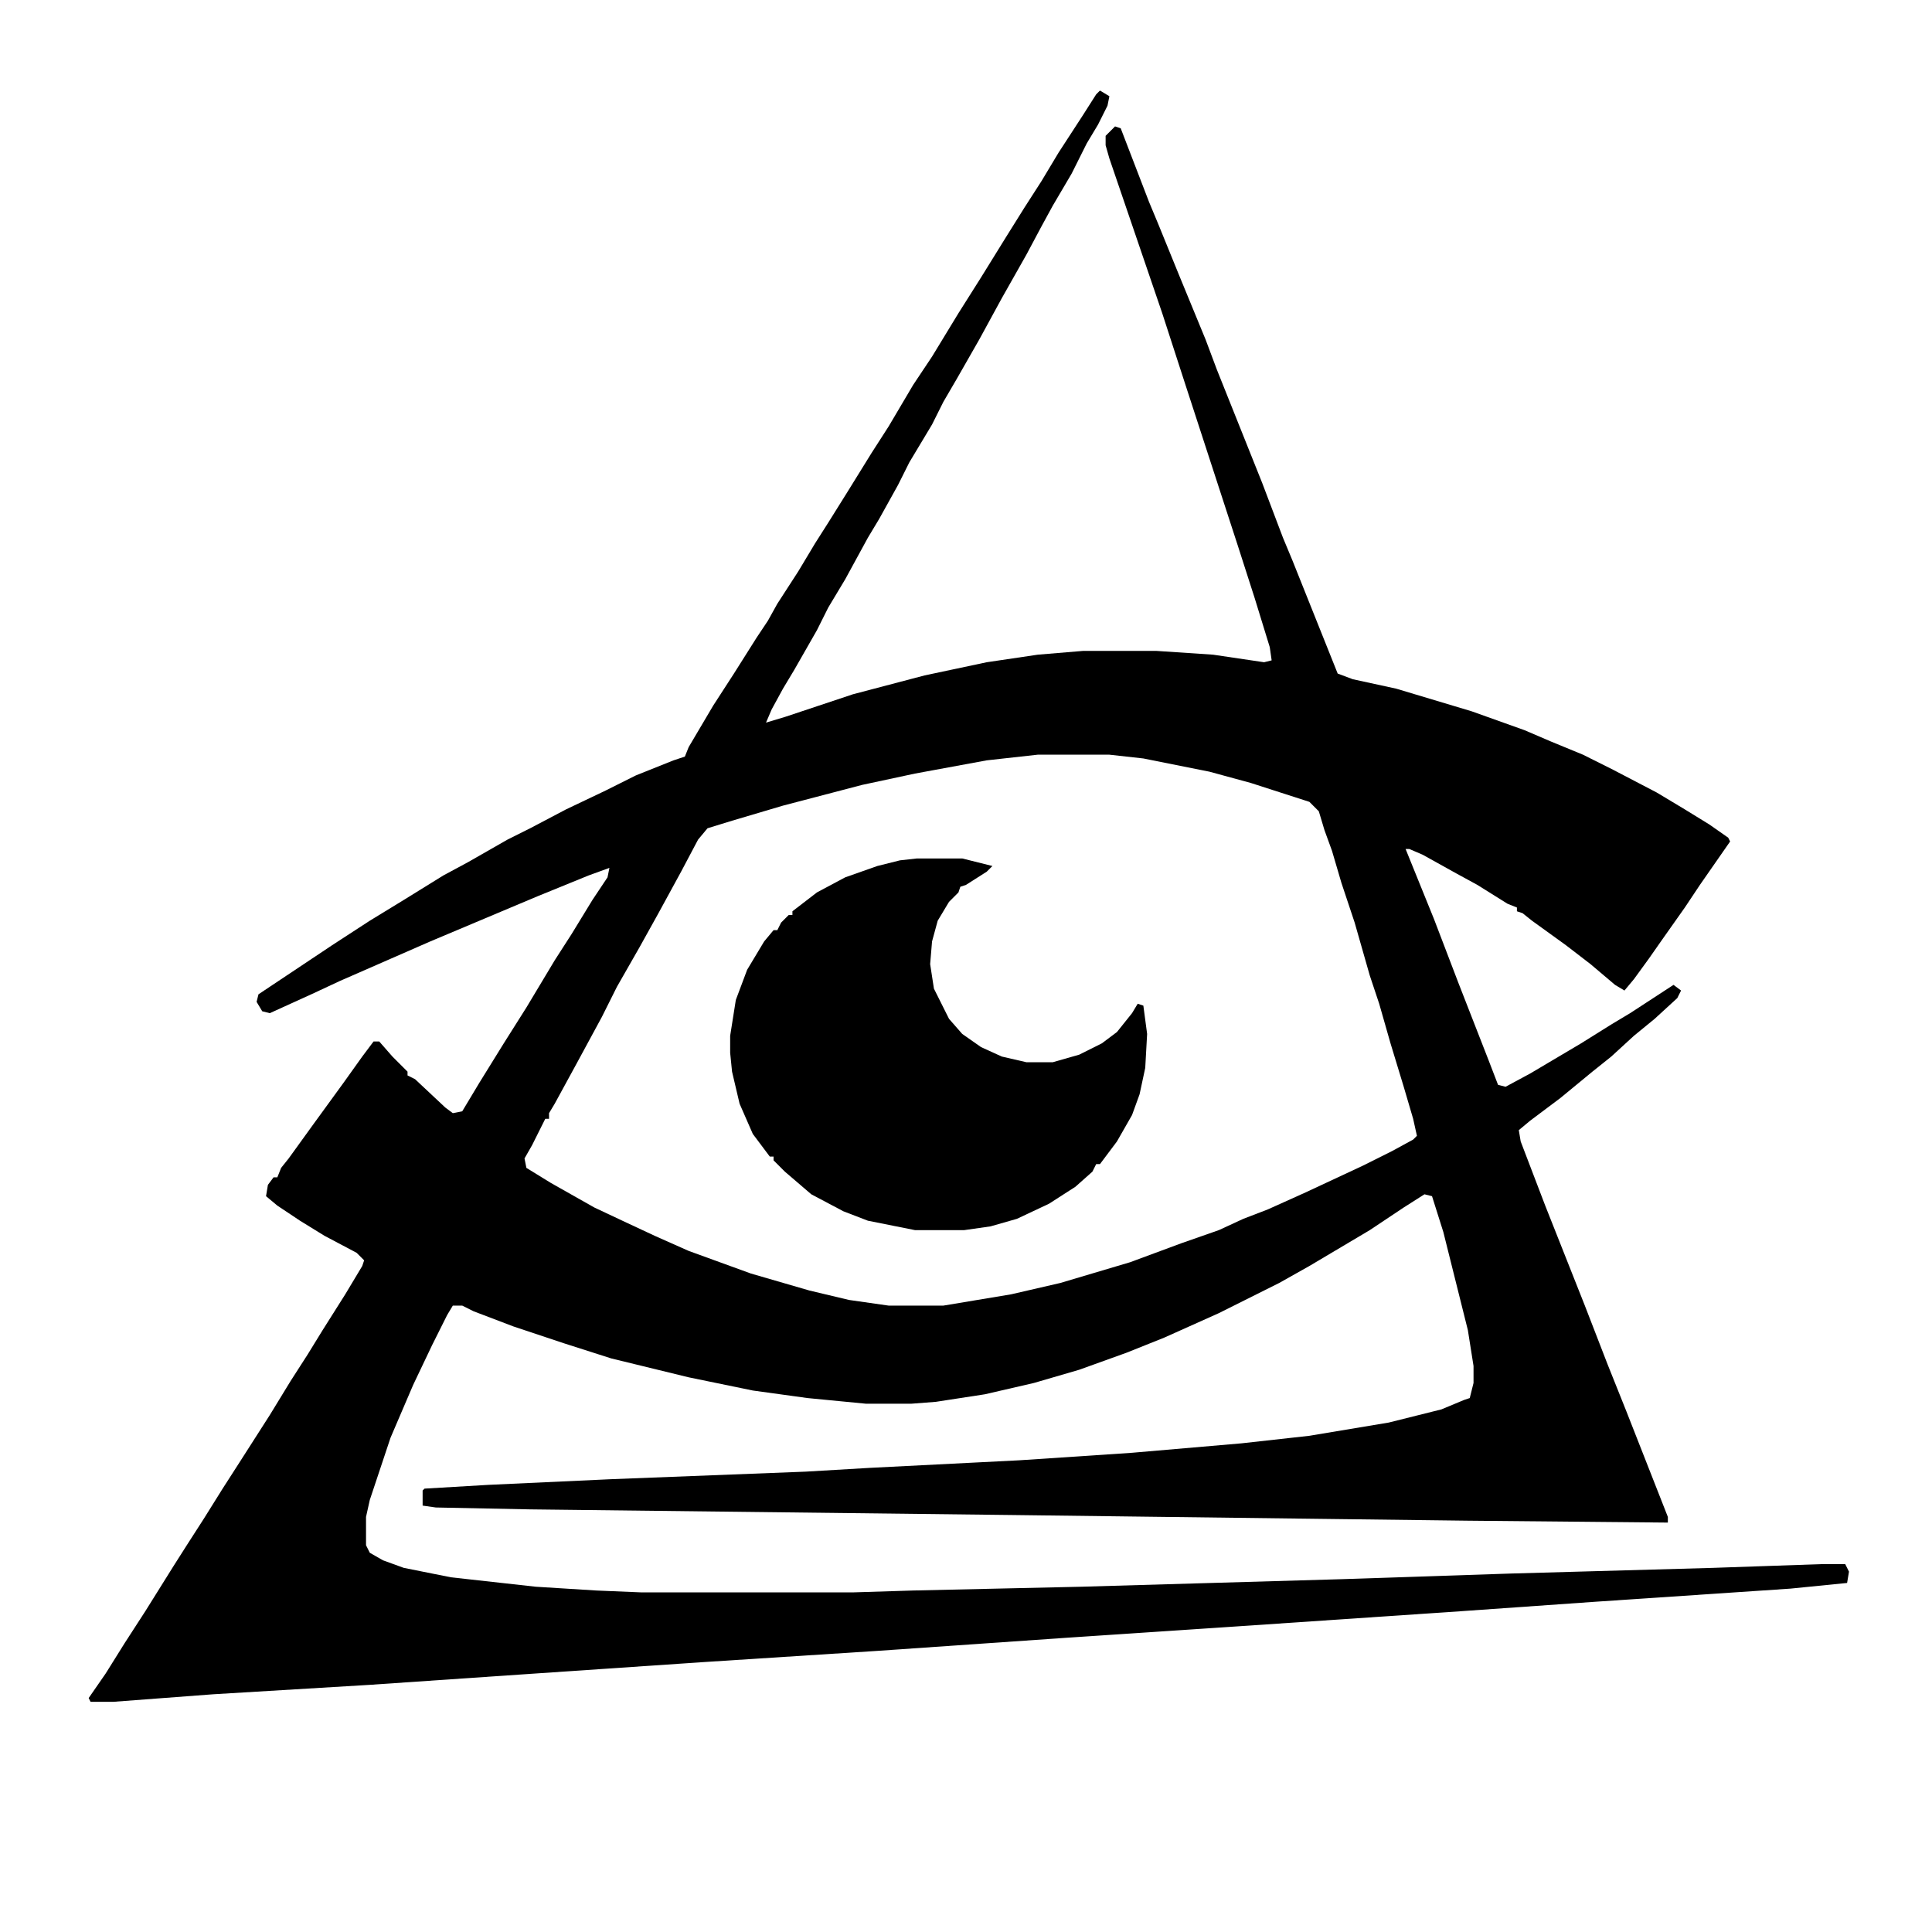 <svg xmlns="http://www.w3.org/2000/svg" display="block" style="background:#fff" viewBox="0 0 1024 1024"><rect width="100%" height="100%" fill="#ffffff"/><path d="M486 455h24l16 4-3 3-11 7-3 1-1 3-5 5-6 10-3 11-1 12 2 13 8 16 7 8 10 7 11 5 13 3h14l14-4 12-6 8-6 8-10 3-5 3 1 2 15-1 18-3 14-4 11-8 14-9 12h-2l-2 4-9 8-14 9-17 8-14 4-14 2h-26l-25-5-13-5-17-9-14-12-6-6v-2h-2l-9-12-7-16-4-17-1-10v-9l3-19 6-16 9-15 5-6h2l2-4 4-4h2v-2l13-10 15-8 17-6 12-3 9-1Z"/><path d="m583 48 5 3-1 5-5 10-6 10-8 16-10 17-6 11-8 15-13 23-12 22-12 21-7 12-6 12-12 20-6 12-10 18-6 10-6 11-6 11-9 15-6 12-12 21-6 10-6 11-3 7 10-3 36-12 38-10 33-7 27-4 24-2h39l30 2 27 4 4-1-1-7-8-26-9-28-14-43-14-43-12-37-14-41-14-41-2-7v-5l5-5 3 1 15 39 5 12 11 27 14 34 6 16 10 25 14 35 11 29 5 12 14 35 10 25 8 3 23 5 40 12 28 10 14 6 17 7 16 8 23 12 15 9 13 8 10 7 1 2-16 23-8 12-12 17-7 10-8 11-5 6-5-3-13-11-13-10-18-13-5-4-3-1v-2l-5-2-16-10-11-6-18-10-7-3h-2l15 37 13 34 16 41 5 13 4 1 13-7 27-16 16-10 10-6 23-15 4 3-2 4-12 11-11 9-12 11-10 8-17 14-16 12-6 5 1 6 13 34 21 53 12 31 10 25 11 28 11 28v3l-106-1-241-3-256-3-50-1-7-1v-8l1-1 34-2 65-3 103-4 34-2 79-4 60-4 58-5 36-4 42-7 28-7 12-5 3-1 2-8v-9l-3-19-8-32-5-20-6-19-4-1-11 7-18 12-32 19-16 9-16 8-16 8-29 13-20 8-25 9-24 7-26 6-26 4-13 1h-24l-31-3-29-4-34-7-41-10-25-8-27-9-21-8-6-3h-5l-3 5-8 16-10 21-12 28-11 33-2 9v15l2 4 7 4 11 4 25 5 45 5 32 2 24 1h112l32-1 89-2 138-4 90-3 107-3 58-2h12l2 4-1 6-30 3-104 7-71 5-118 8-90 6-101 7-93 6-103 7-73 5-83 5-53 4H48l-1-2 9-13 10-16 11-17 15-24 7-11 9-14 10-16 9-14 16-25 11-18 9-14 8-13 12-19 9-15 1-3-4-4-17-9-13-8-12-8-6-5 1-6 3-4h2l2-5 4-5 13-18 8-11 8-11 10-14 6-8h3l7 8 8 8v2l4 2 16 15 4 3 5-1 9-15 13-21 12-19 15-25 9-14 11-18 8-12 1-5-11 4-27 11-19 8-38 16-32 14-16 7-15 7-22 10-4-1-3-5 1-4 24-16 15-10 20-13 18-11 21-13 13-7 21-12 12-6 19-10 21-10 16-8 20-8 6-2 2-5 13-22 11-17 12-19 6-9 5-9 11-17 9-15 7-11 10-16 13-21 9-14 13-22 10-15 14-23 12-19 13-21 10-16 9-14 9-15 13-20 7-11 2-2Zm-33 352-27 3-38 7-28 6-42 11-27 8-13 4-5 6-9 17-12 22-10 18-12 21-8 16-13 24-12 22-3 5v3h-2l-7 14-4 7 1 5 13 8 23 13 17 8 15 7 18 8 33 12 31 9 21 5 21 3h29l36-6 26-6 37-11 27-10 20-7 13-6 13-5 20-9 30-14 16-8 11-6 2-2-2-9-5-17-7-23-6-21-5-15-8-28-7-21-5-17-4-11-3-10-5-5-31-10-22-6-35-7-18-2h-38Z"/></svg>